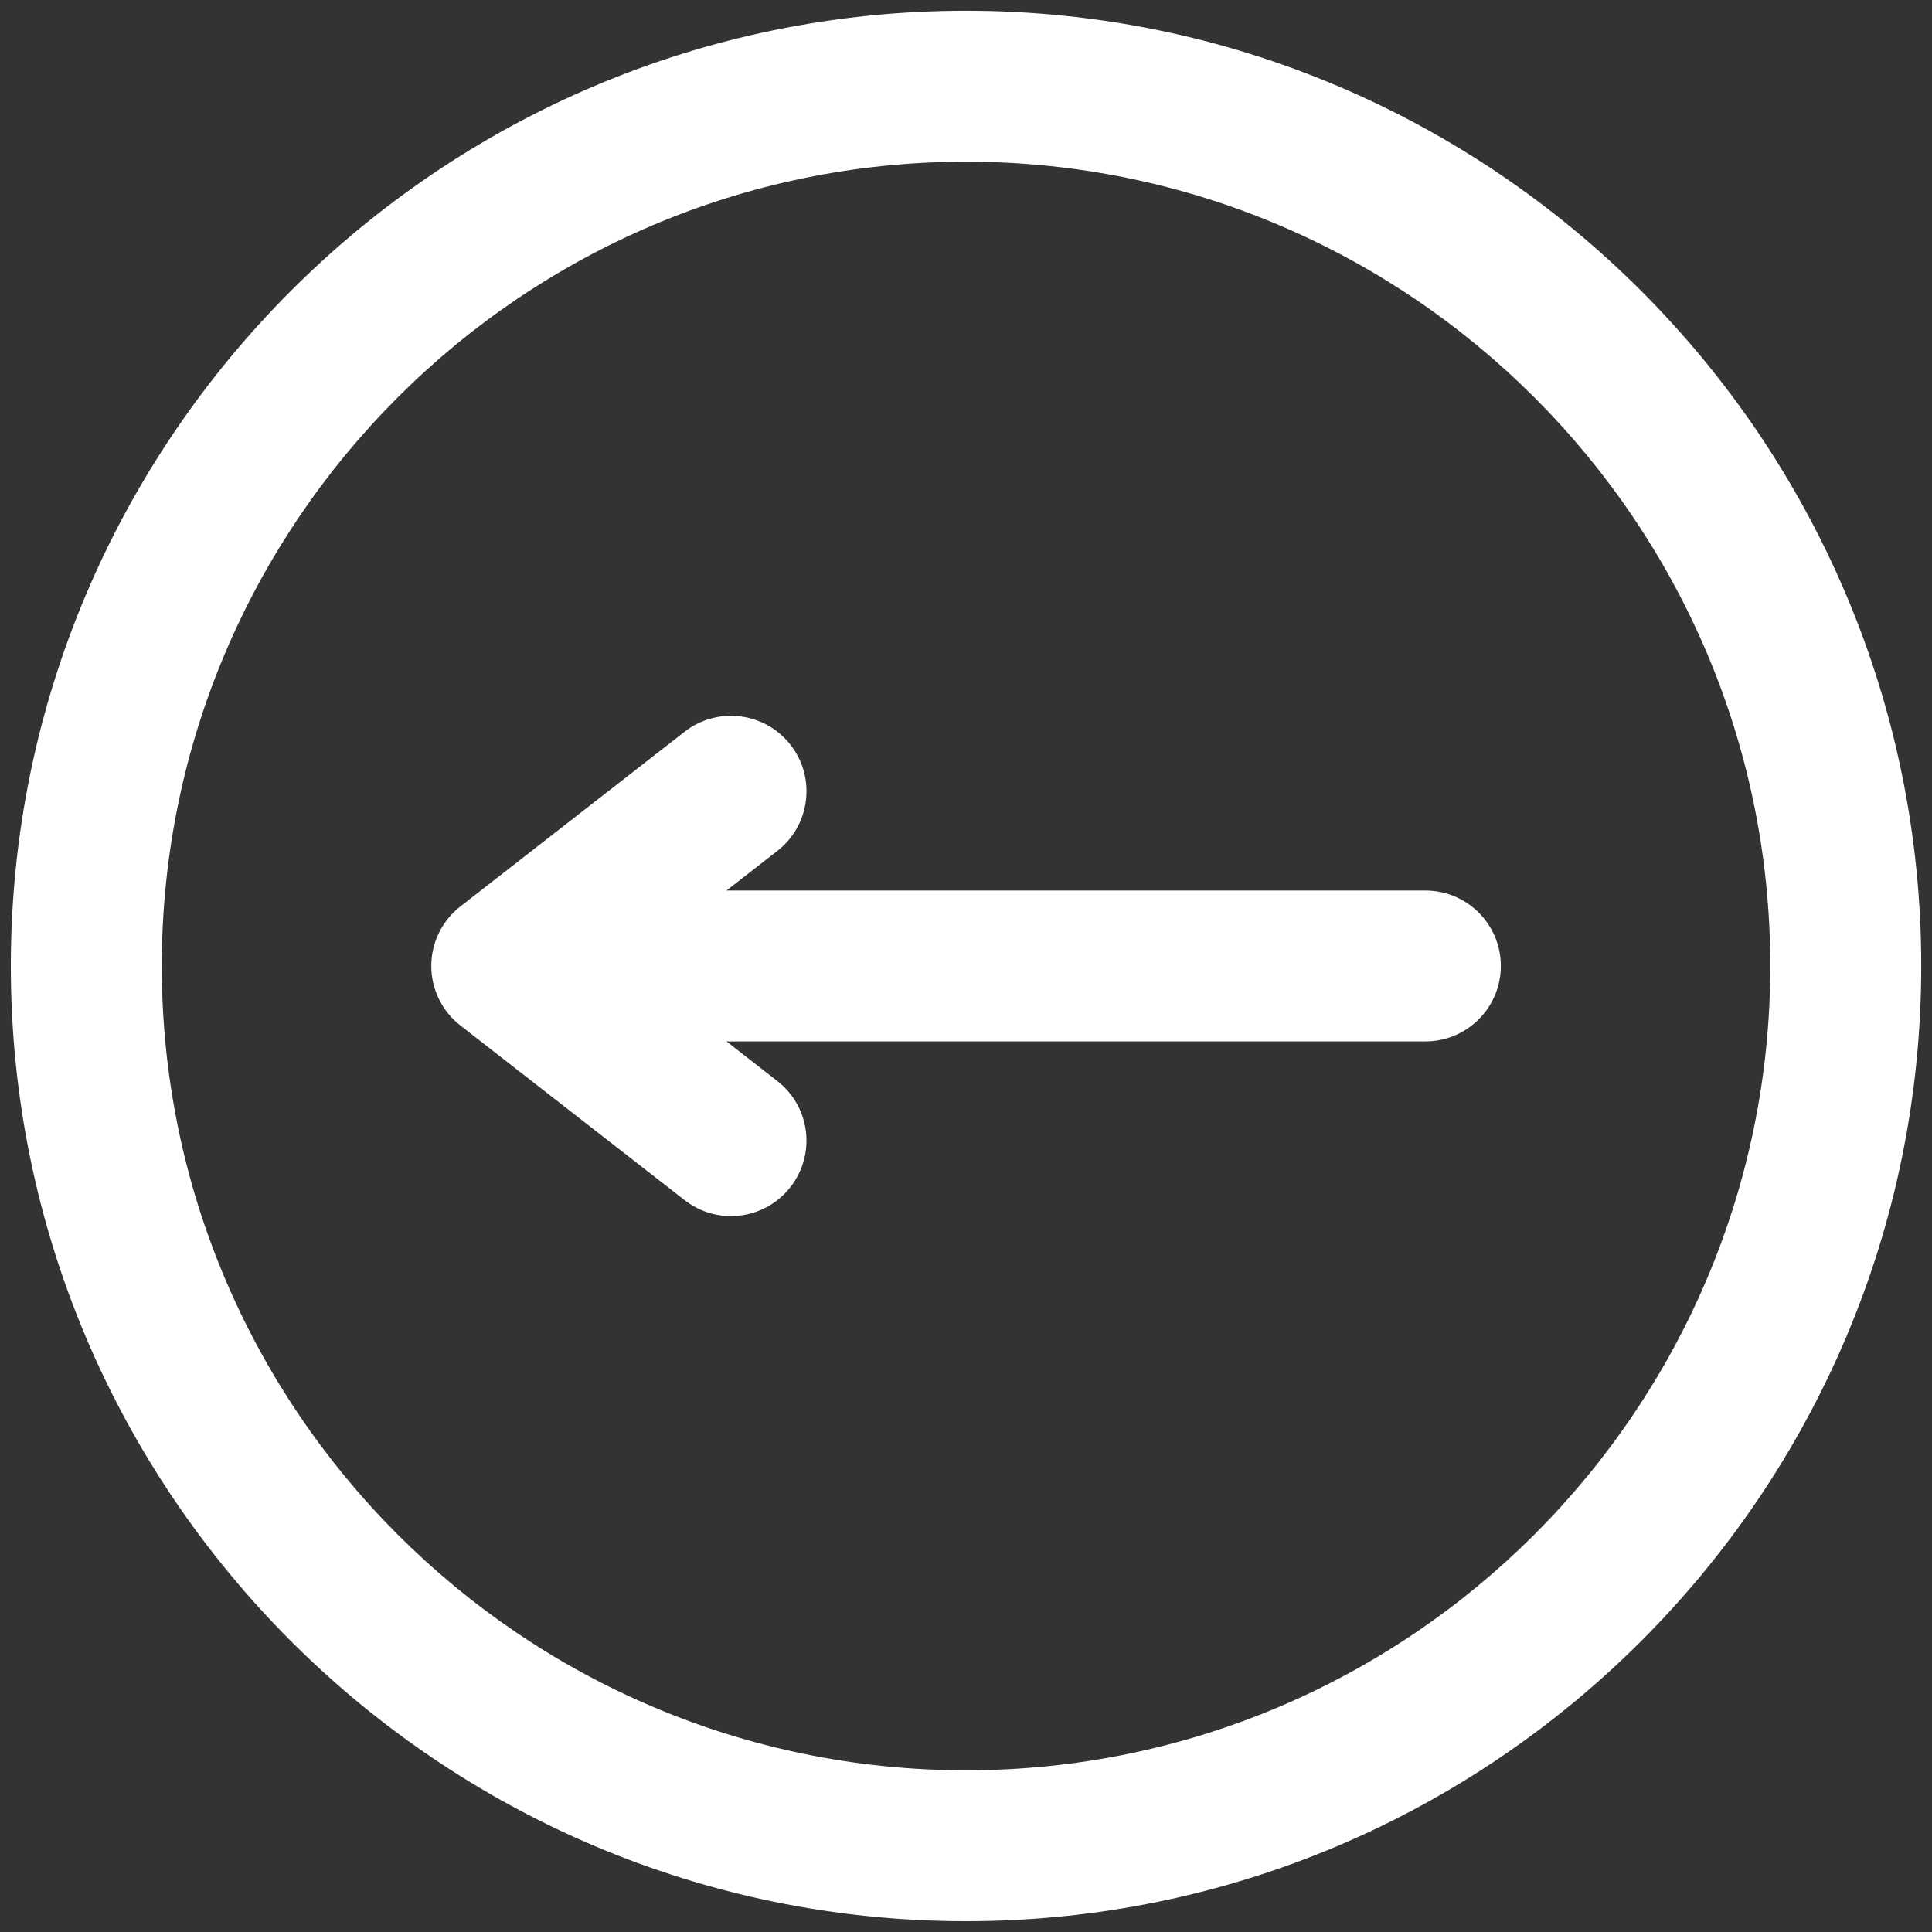 <svg width="30" height="30" viewBox="0 0 30 30" fill="none" xmlns="http://www.w3.org/2000/svg">
<rect x="0" y="0" width="30" height="30" fill="#333333" stroke="none"/>
<g clip-path="url(#clip0_1600_16643)">
<path d="M15.001 29.832C6.822 29.832 0.168 23.178 0.168 15C0.168 6.821 6.822 0.167 15.001 0.167C23.179 0.167 29.833 6.821 29.833 15C29.833 23.178 23.179 29.832 15.001 29.832ZM15.001 2.511C8.114 2.511 2.512 8.113 2.512 15C2.512 21.886 8.114 27.489 15.001 27.489C21.887 27.489 27.489 21.886 27.489 15C27.489 8.113 21.887 2.511 15.001 2.511Z" fill="white"/>
<path d="M10.631 11.362L7.149 14.075C6.864 14.297 6.697 14.638 6.697 14.999C6.697 15.361 6.864 15.702 7.149 15.924L10.631 18.636C11.142 19.034 11.878 18.942 12.275 18.431C12.673 17.921 12.582 17.184 12.071 16.787L11.281 16.171H22.133C22.78 16.171 23.305 15.647 23.305 14.999C23.305 14.352 22.78 13.828 22.133 13.828H11.281L12.072 13.212C12.368 12.981 12.523 12.636 12.523 12.286C12.523 12.034 12.443 11.781 12.276 11.567C11.878 11.056 11.142 10.965 10.631 11.362Z" fill="white"/>
</g>
<defs>
<clipPath id="clip0_1600_16643">
<rect width="30" height="30" fill="white"/>
</clipPath>
</defs>
</svg>
